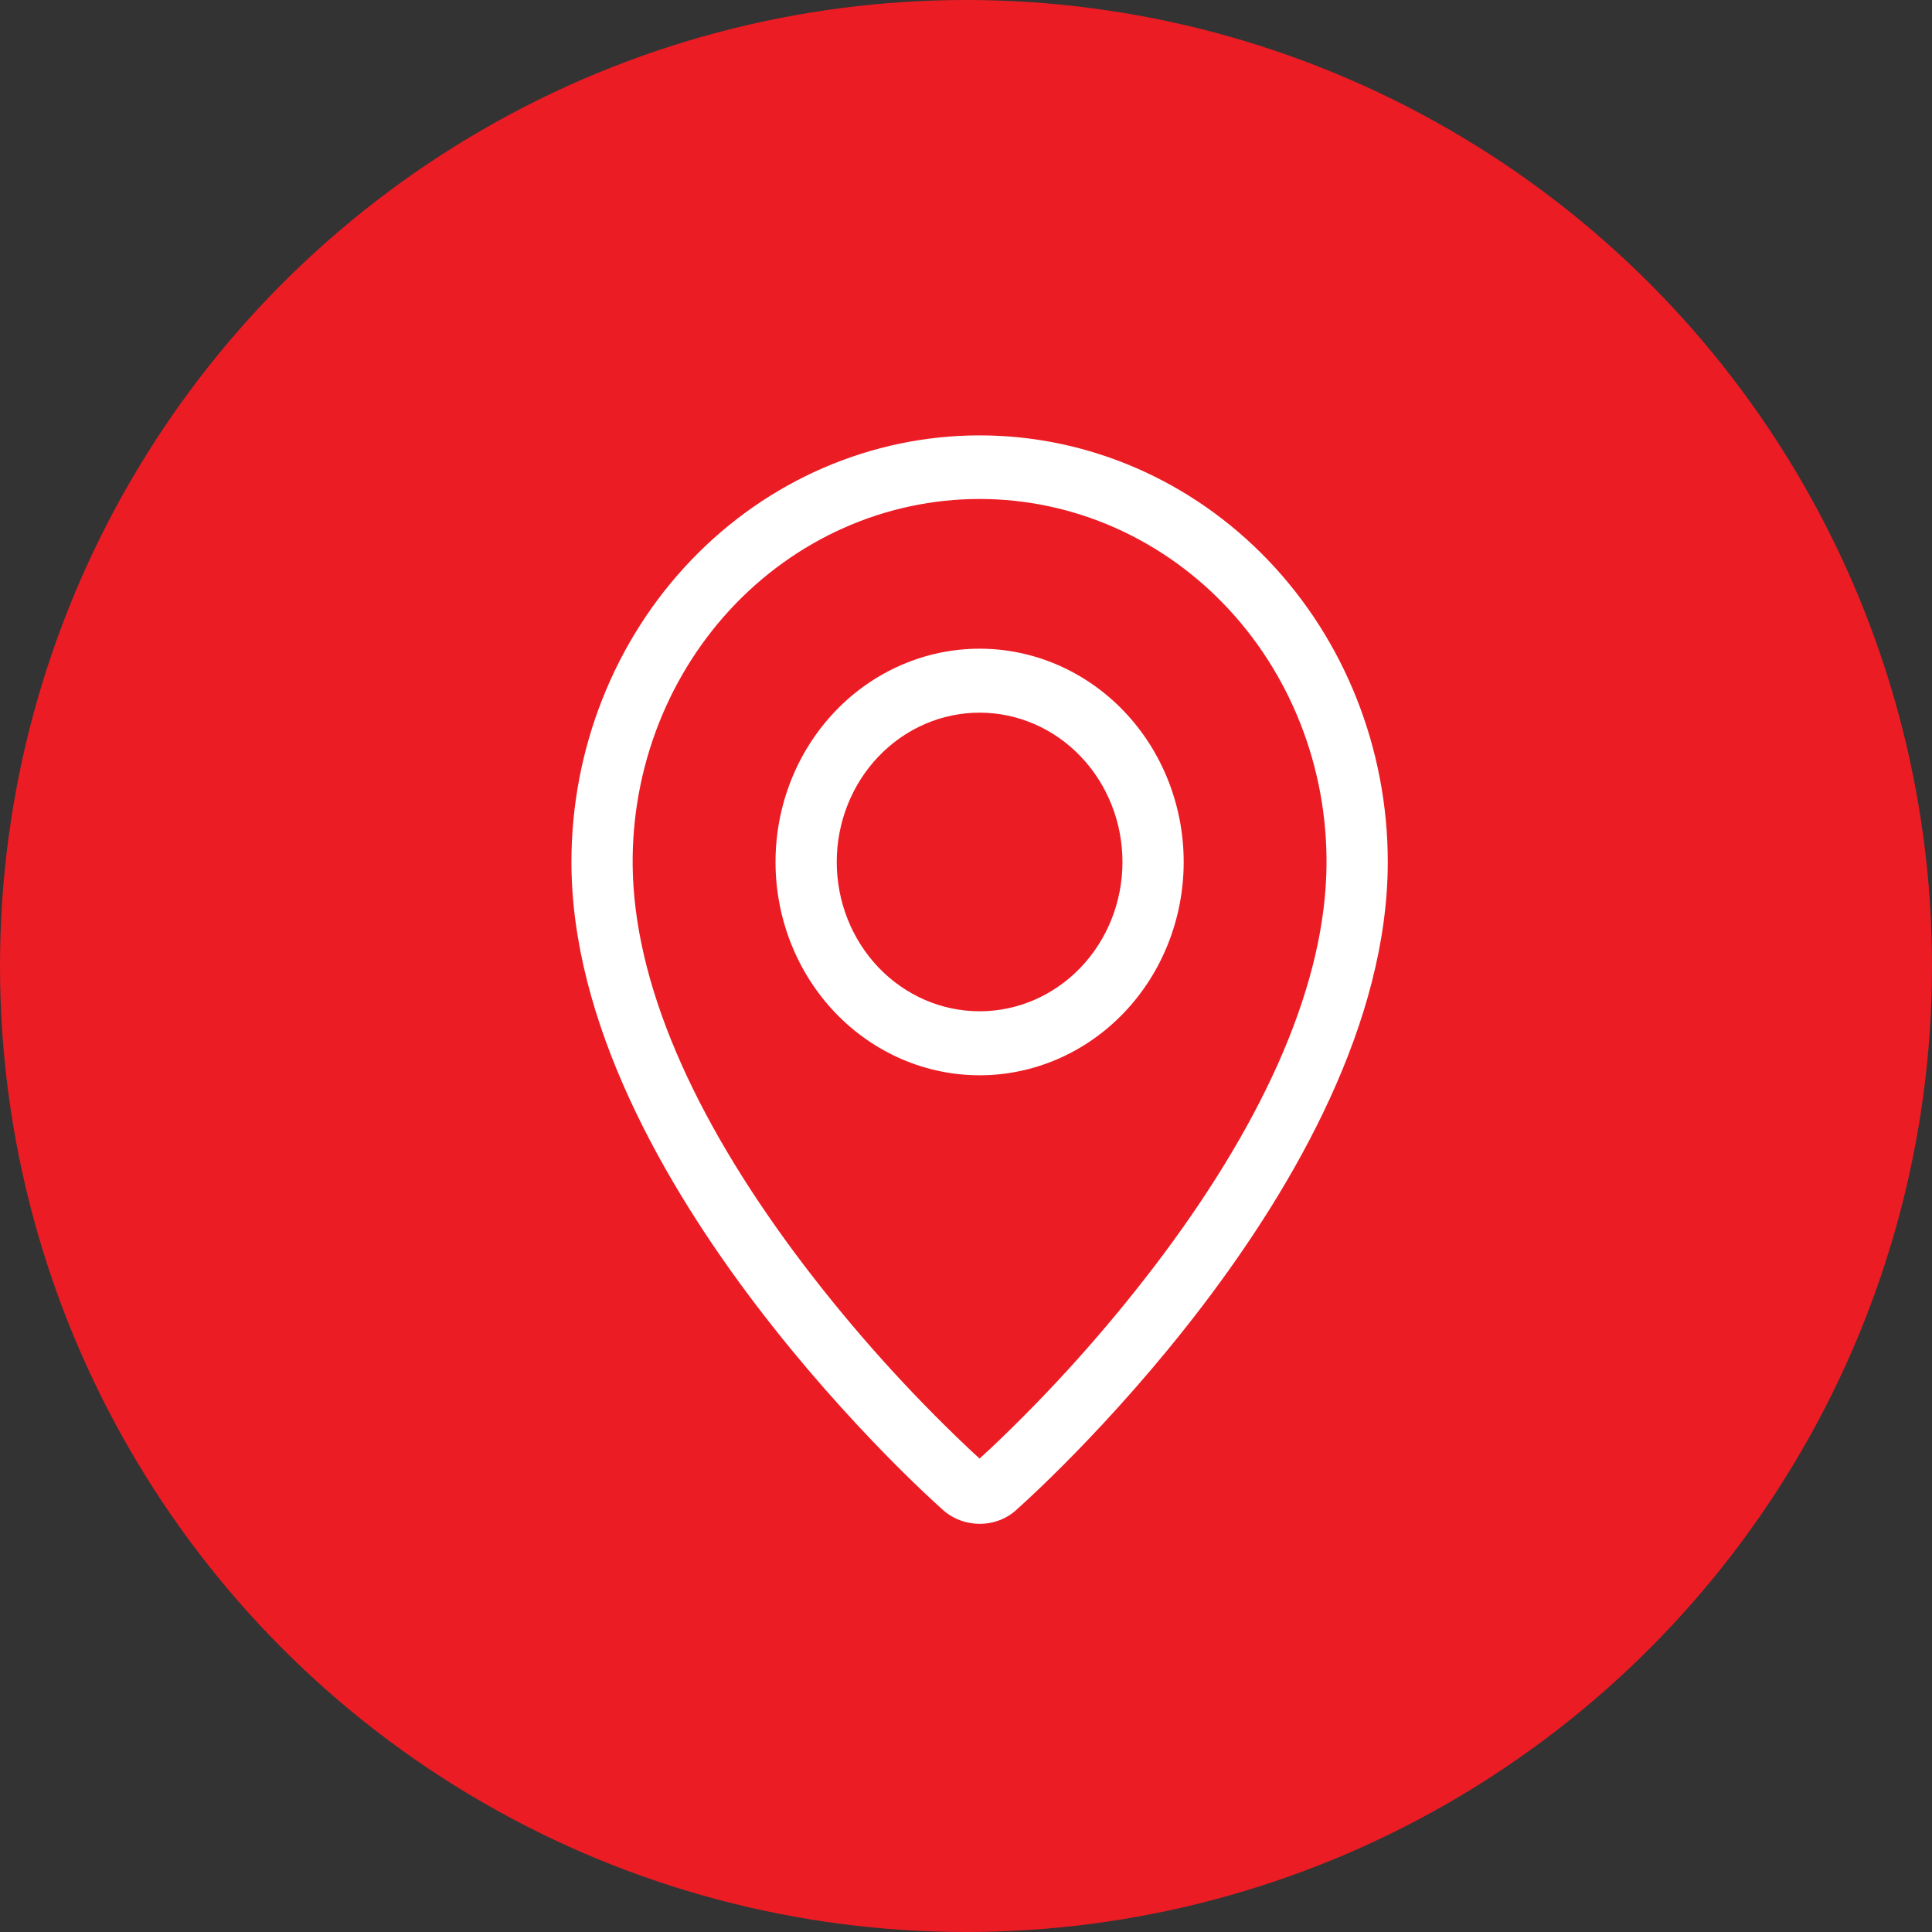 <svg width="71" height="71" viewBox="0 0 71 71" fill="none" xmlns="http://www.w3.org/2000/svg">
<rect x="0" y="0" width="71" height="71" fill="#333333" stroke="none"/>
<circle cx="35.5" cy="35.5" r="35.5" fill="#EC1C24"/>
<path fill-rule="evenodd" clip-rule="evenodd" d="M36.463 53.173C38.62 51.128 40.615 48.905 42.431 46.526C46.256 41.503 48.583 36.551 48.741 32.148C48.803 30.358 48.52 28.574 47.907 26.901C47.295 25.229 46.367 23.702 45.177 22.413C43.988 21.124 42.562 20.099 40.985 19.398C39.408 18.698 37.712 18.337 35.999 18.337C34.286 18.337 32.59 18.698 31.013 19.398C29.436 20.099 28.01 21.124 26.821 22.413C25.632 23.702 24.703 25.229 24.091 26.901C23.479 28.574 23.195 30.358 23.258 32.148C23.417 36.551 25.746 41.503 29.569 46.526C31.385 48.905 33.38 51.128 35.537 53.173C35.744 53.369 35.899 53.511 36 53.6L36.463 53.173ZM34.616 55.456C34.616 55.456 21 43.471 21 31.677C21 27.52 22.58 23.532 25.393 20.592C28.206 17.652 32.022 16 36 16C39.978 16 43.794 17.652 46.607 20.592C49.42 23.532 51 27.52 51 31.677C51 43.471 37.384 55.456 37.384 55.456C36.626 56.185 35.379 56.177 34.616 55.456ZM36 37.164C37.392 37.164 38.728 36.586 39.712 35.557C40.697 34.528 41.25 33.133 41.25 31.677C41.25 30.222 40.697 28.826 39.712 27.797C38.728 26.768 37.392 26.19 36 26.19C34.608 26.19 33.272 26.768 32.288 27.797C31.303 28.826 30.75 30.222 30.75 31.677C30.75 33.133 31.303 34.528 32.288 35.557C33.272 36.586 34.608 37.164 36 37.164ZM36 39.516C34.011 39.516 32.103 38.69 30.697 37.22C29.29 35.75 28.5 33.756 28.5 31.677C28.5 29.599 29.29 27.605 30.697 26.135C32.103 24.665 34.011 23.839 36 23.839C37.989 23.839 39.897 24.665 41.303 26.135C42.71 27.605 43.5 29.599 43.5 31.677C43.5 33.756 42.71 35.75 41.303 37.22C39.897 38.69 37.989 39.516 36 39.516Z" fill="white"/>
</svg>

